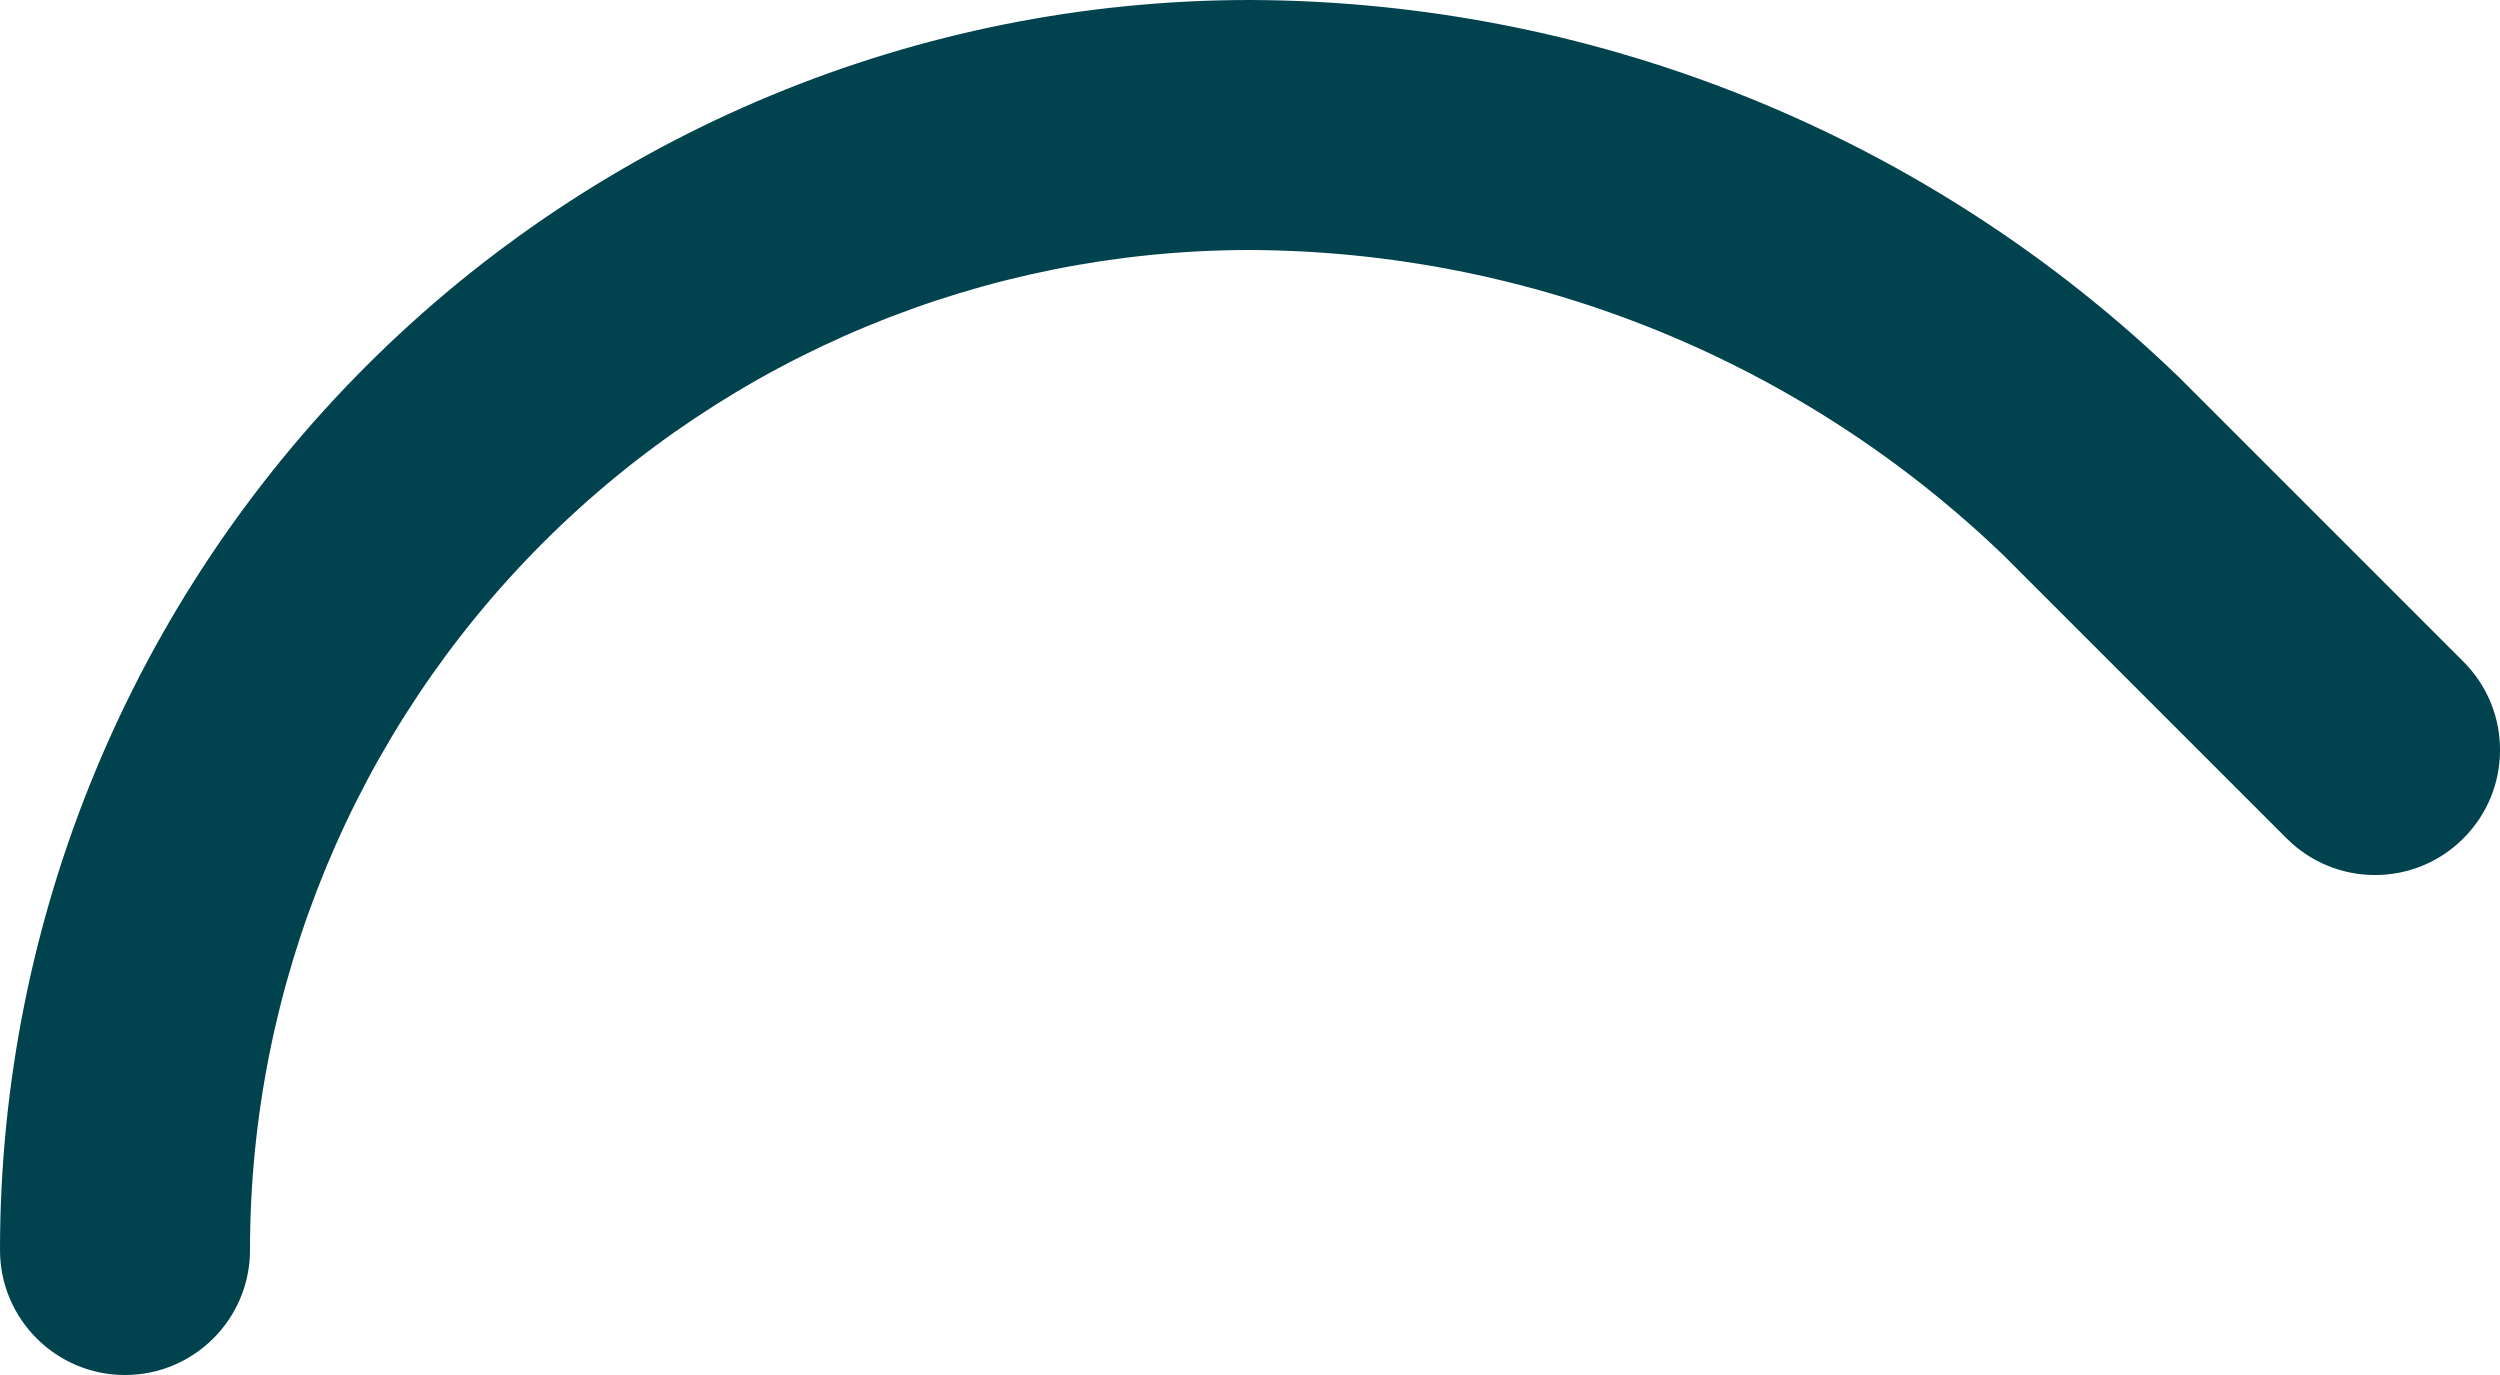 <?xml version="1.0" encoding="utf-8"?>
<svg xmlns="http://www.w3.org/2000/svg" fill="none" height="100%" overflow="visible" preserveAspectRatio="none" style="display: block;" viewBox="0 0 20 11" width="100%">
<path clip-rule="evenodd" d="M9.998 2C7.877 2.001 5.843 2.843 4.343 4.343C2.843 5.843 2 7.878 2 10C2 10.552 1.552 11 1 11C0.448 11 0 10.552 0 10C0 7.348 1.054 4.804 2.929 2.929C4.804 1.054 7.348 0 10 0C10.001 0 10.002 2.36511e-06 10.004 7.09534e-06C12.778 0.01 15.441 1.093 17.435 3.021C17.439 3.025 17.443 3.029 17.447 3.033L19.707 5.293C20.098 5.683 20.098 6.317 19.707 6.707C19.317 7.098 18.683 7.098 18.293 6.707L16.039 4.453C14.417 2.888 12.253 2.009 9.998 2Z" fill="#00424D" fill-rule="evenodd" id="Vector"/>
</svg>